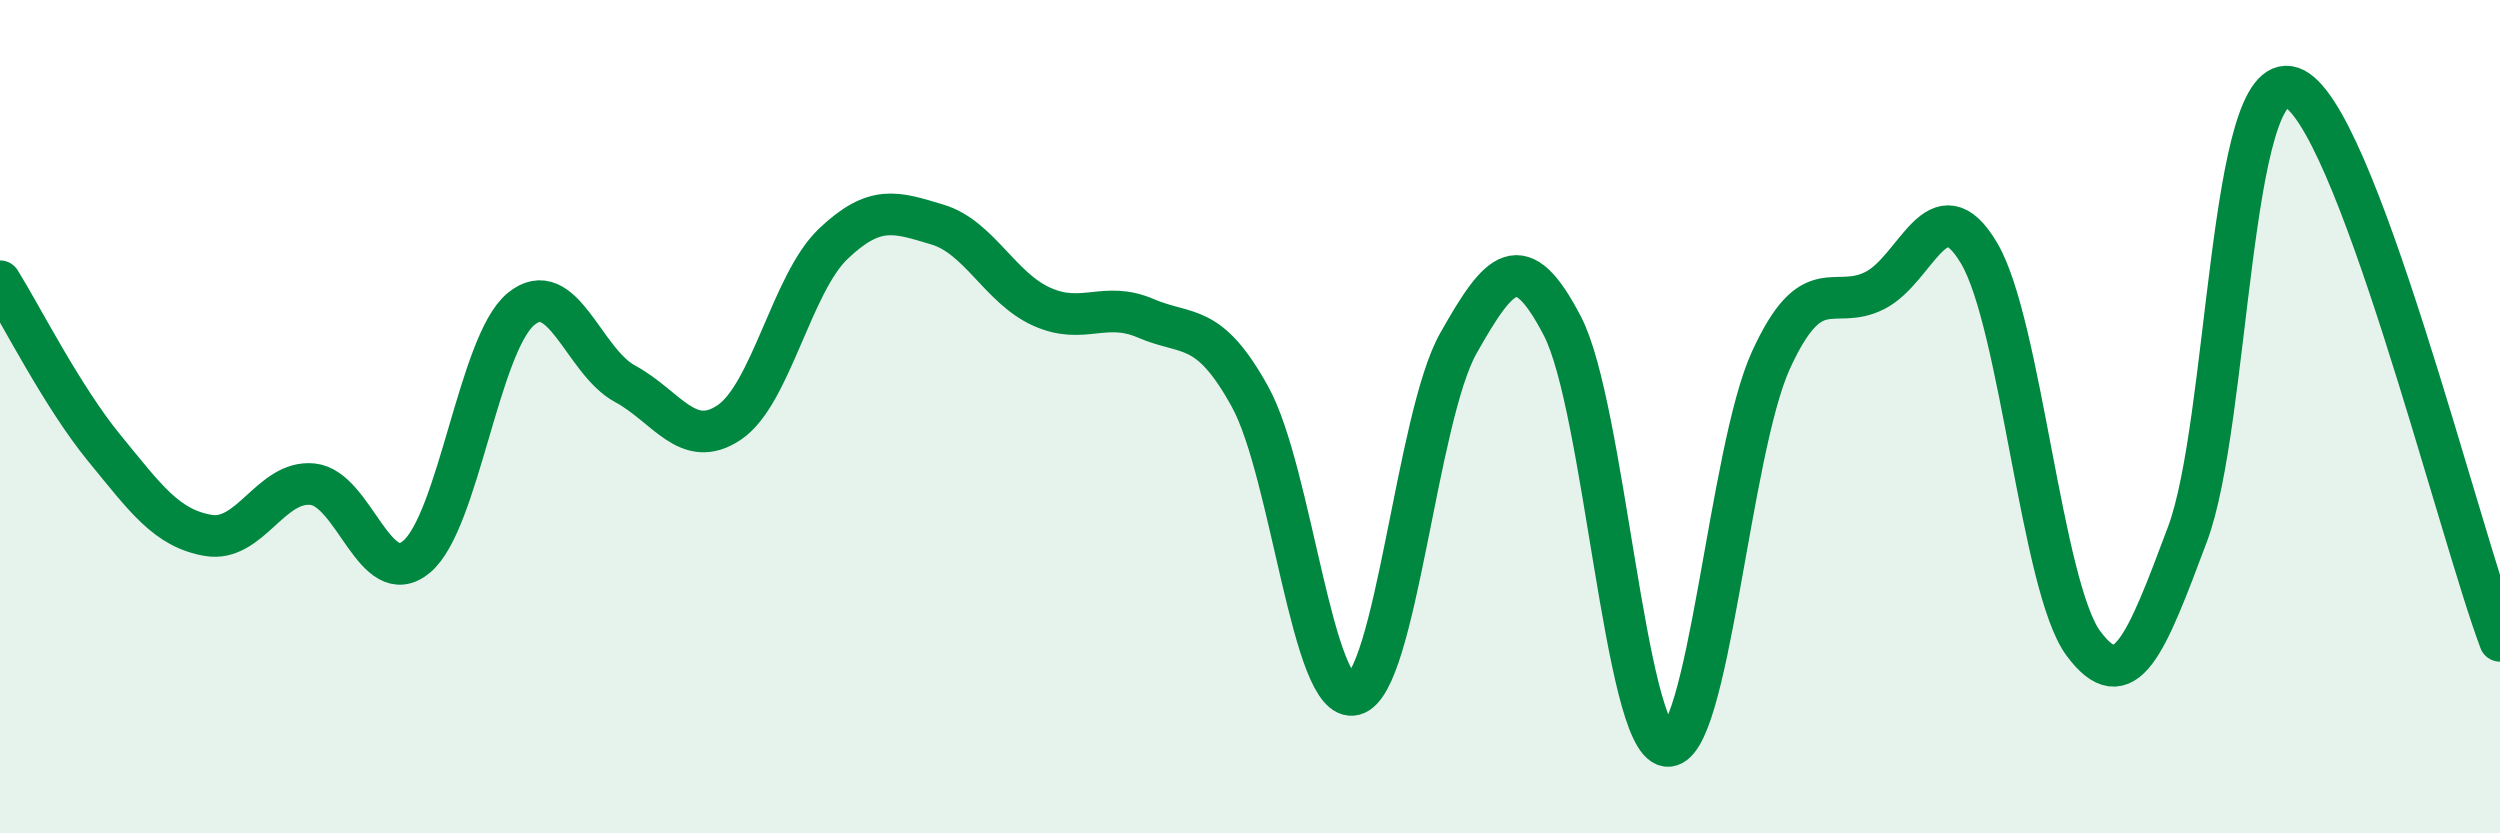 
    <svg width="60" height="20" viewBox="0 0 60 20" xmlns="http://www.w3.org/2000/svg">
      <path
        d="M 0,6.75 C 0.5,7.55 1.5,9.53 2.5,10.75 C 3.5,11.97 4,12.68 5,12.85 C 6,13.02 6.5,11.52 7.5,11.62 C 8.5,11.72 9,14.2 10,13.36 C 11,12.52 11.5,8.25 12.5,7.42 C 13.5,6.59 14,8.67 15,9.21 C 16,9.75 16.5,10.81 17.5,10.14 C 18.5,9.47 19,6.8 20,5.85 C 21,4.9 21.5,5.09 22.5,5.39 C 23.5,5.69 24,6.91 25,7.36 C 26,7.81 26.5,7.21 27.5,7.64 C 28.5,8.07 29,7.71 30,9.52 C 31,11.33 31.5,16.93 32.5,16.67 C 33.5,16.41 34,10.01 35,8.24 C 36,6.47 36.5,5.9 37.5,7.83 C 38.5,9.76 39,17.74 40,17.9 C 41,18.06 41.5,10.84 42.5,8.65 C 43.5,6.46 44,7.48 45,6.97 C 46,6.46 46.5,4.39 47.5,6.08 C 48.5,7.77 49,14.09 50,15.44 C 51,16.79 51.5,15.49 52.5,12.82 C 53.5,10.15 53.5,1.59 55,2.1 C 56.5,2.61 59,12.72 60,15.38L60 20L0 20Z"
        fill="#008740"
        opacity="0.1"
        stroke-linecap="round"
        stroke-linejoin="round"
      />
      <path
        d="M 0,6.75 C 0.5,7.55 1.5,9.53 2.5,10.75 C 3.5,11.97 4,12.68 5,12.85 C 6,13.02 6.5,11.52 7.5,11.62 C 8.5,11.72 9,14.2 10,13.36 C 11,12.52 11.5,8.25 12.5,7.42 C 13.5,6.59 14,8.67 15,9.21 C 16,9.75 16.5,10.81 17.5,10.14 C 18.5,9.47 19,6.8 20,5.85 C 21,4.9 21.5,5.09 22.5,5.39 C 23.5,5.69 24,6.91 25,7.36 C 26,7.81 26.5,7.21 27.5,7.64 C 28.5,8.07 29,7.71 30,9.52 C 31,11.33 31.5,16.93 32.5,16.67 C 33.5,16.41 34,10.01 35,8.24 C 36,6.47 36.5,5.9 37.5,7.83 C 38.5,9.76 39,17.74 40,17.9 C 41,18.06 41.5,10.84 42.5,8.65 C 43.5,6.46 44,7.48 45,6.97 C 46,6.46 46.5,4.39 47.5,6.08 C 48.5,7.77 49,14.09 50,15.44 C 51,16.79 51.5,15.49 52.5,12.82 C 53.5,10.15 53.5,1.59 55,2.1 C 56.5,2.61 59,12.72 60,15.38"
        stroke="#008740"
        stroke-width="1"
        fill="none"
        stroke-linecap="round"
        stroke-linejoin="round"
      />
    </svg>
  